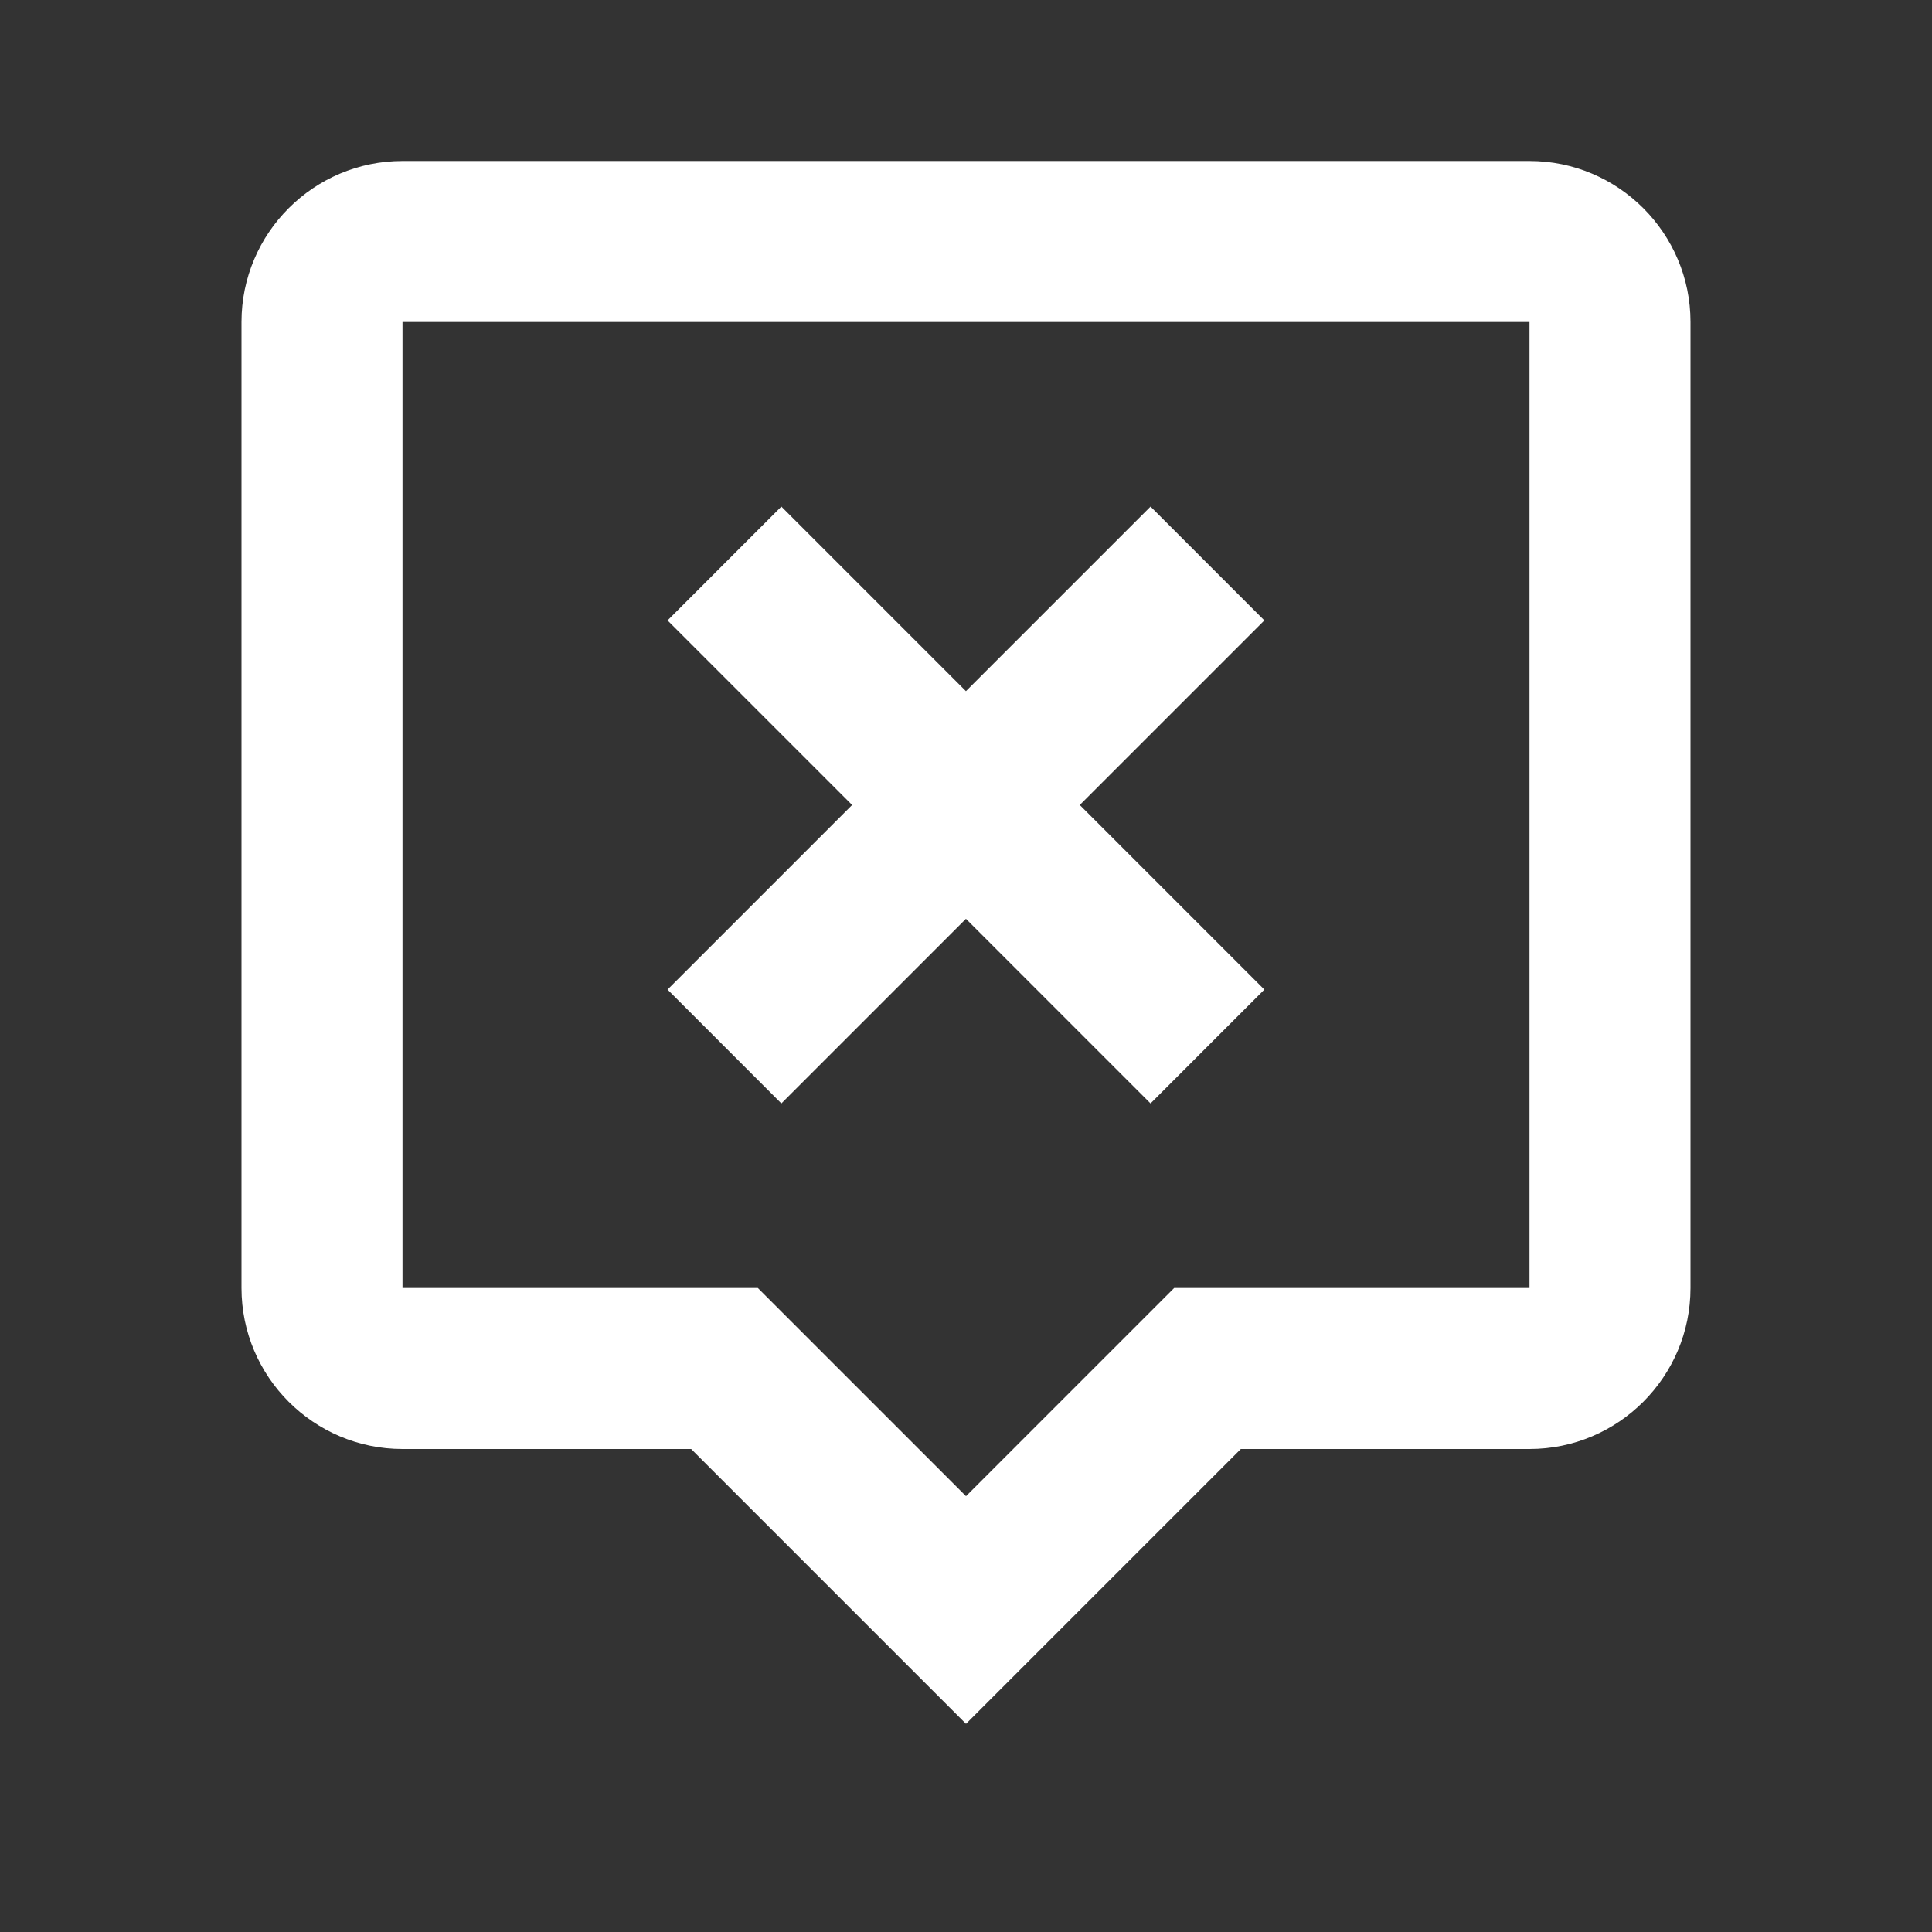 <svg width="93" height="93" viewBox="0 0 93 93" fill="none" xmlns="http://www.w3.org/2000/svg">
<rect x="0" y="0" width="93" height="93" fill="#333333" stroke="none"/>
<path d="M33.271 69.75L46.5 82.979L59.729 69.75H73.625C77.899 69.75 81.375 66.274 81.375 62V15.5C81.375 11.226 77.899 7.75 73.625 7.75H19.375C15.101 7.75 11.625 11.226 11.625 15.5V62C11.625 66.274 15.101 69.75 19.375 69.75H33.271ZM19.375 15.5H73.625V62H56.521L46.5 72.021L36.479 62H19.375V15.5Z" fill="white"/>
<path d="M37.612 53.115L46.497 44.229L55.383 53.115L60.862 47.635L51.977 38.75L60.862 29.865L55.383 24.385L46.497 33.271L37.612 24.385L32.133 29.865L41.018 38.75L32.133 47.635L37.612 53.115Z" fill="white"/>
</svg>
